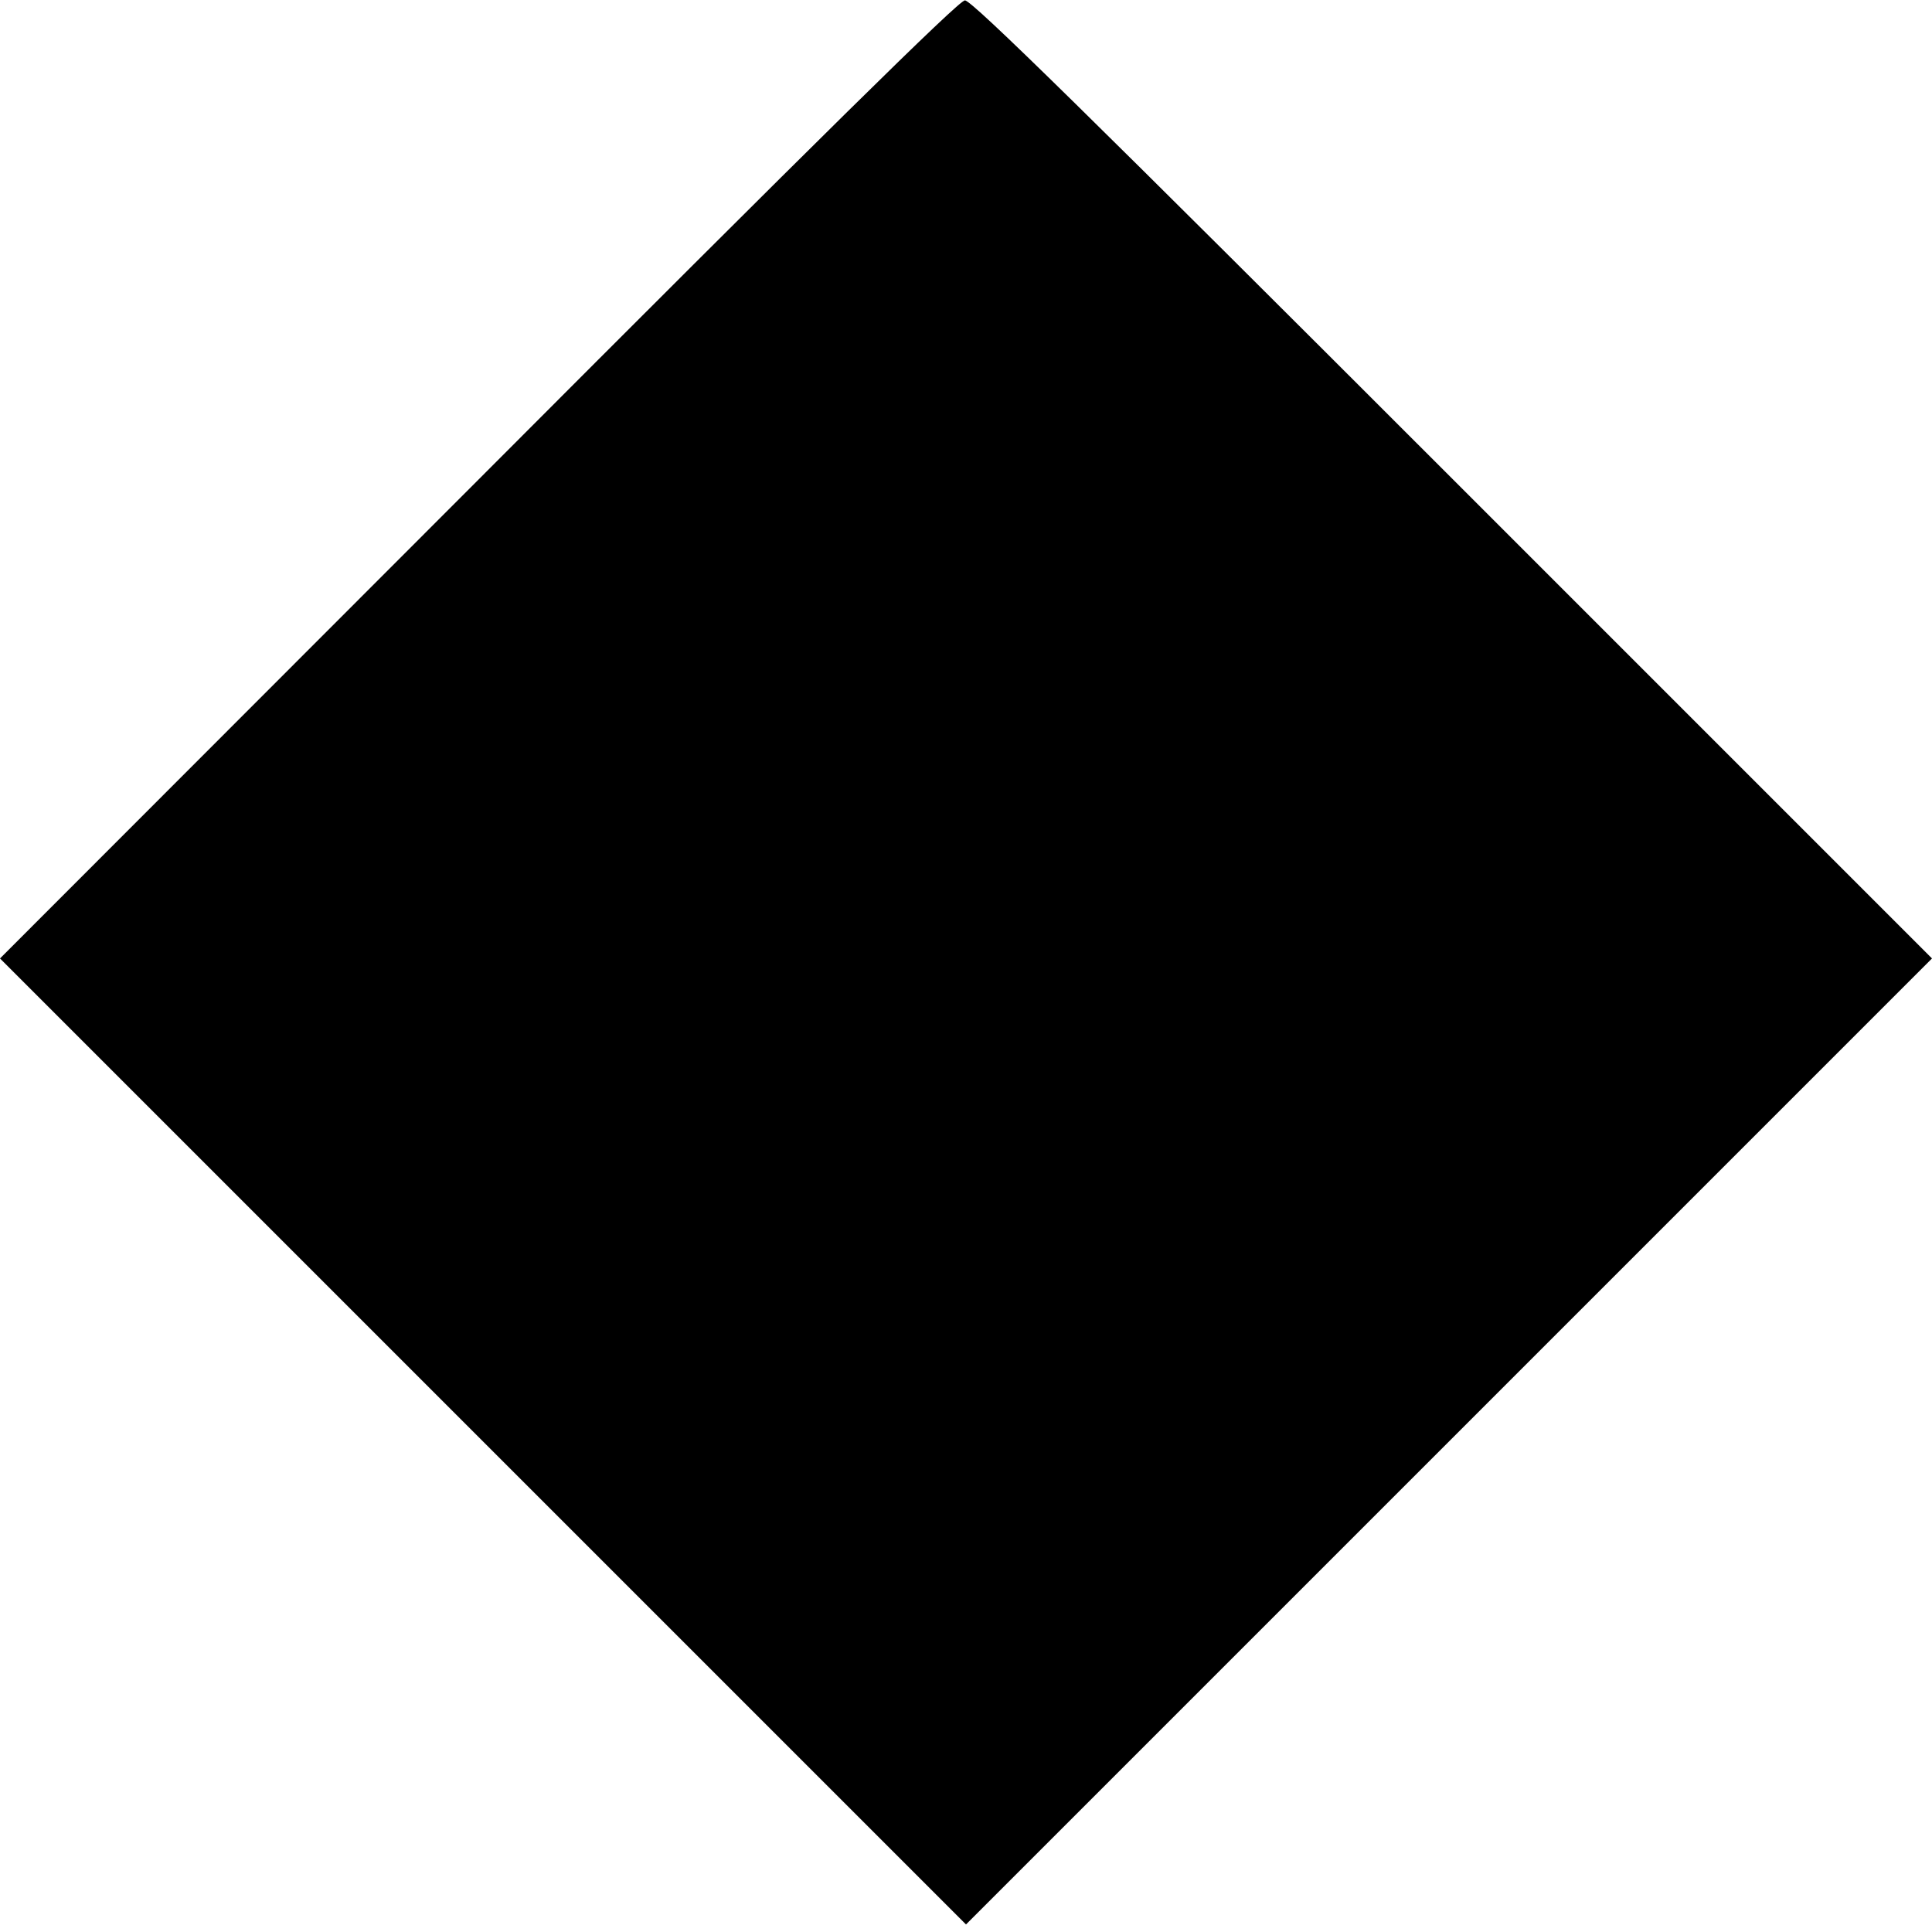 <?xml version="1.0" standalone="no"?>
<!DOCTYPE svg PUBLIC "-//W3C//DTD SVG 20010904//EN"
 "http://www.w3.org/TR/2001/REC-SVG-20010904/DTD/svg10.dtd">
<svg version="1.0" xmlns="http://www.w3.org/2000/svg"
 width="512pt" height="512pt" viewBox="0 0 512 512"
 preserveAspectRatio="xMidYMid meet">
<g transform="translate(0,512) scale(0.1,-0.1)"
fill="#000000" stroke="none">
<path d="M1268 3849 l-1268 -1269 1280 -1280 1280 -1280 1280 1280 1280 1280
-1270 1270 c-961 961 -1275 1270 -1293 1269 -16 0 -386 -365 -1289 -1270z"/>
</g>
</svg>
